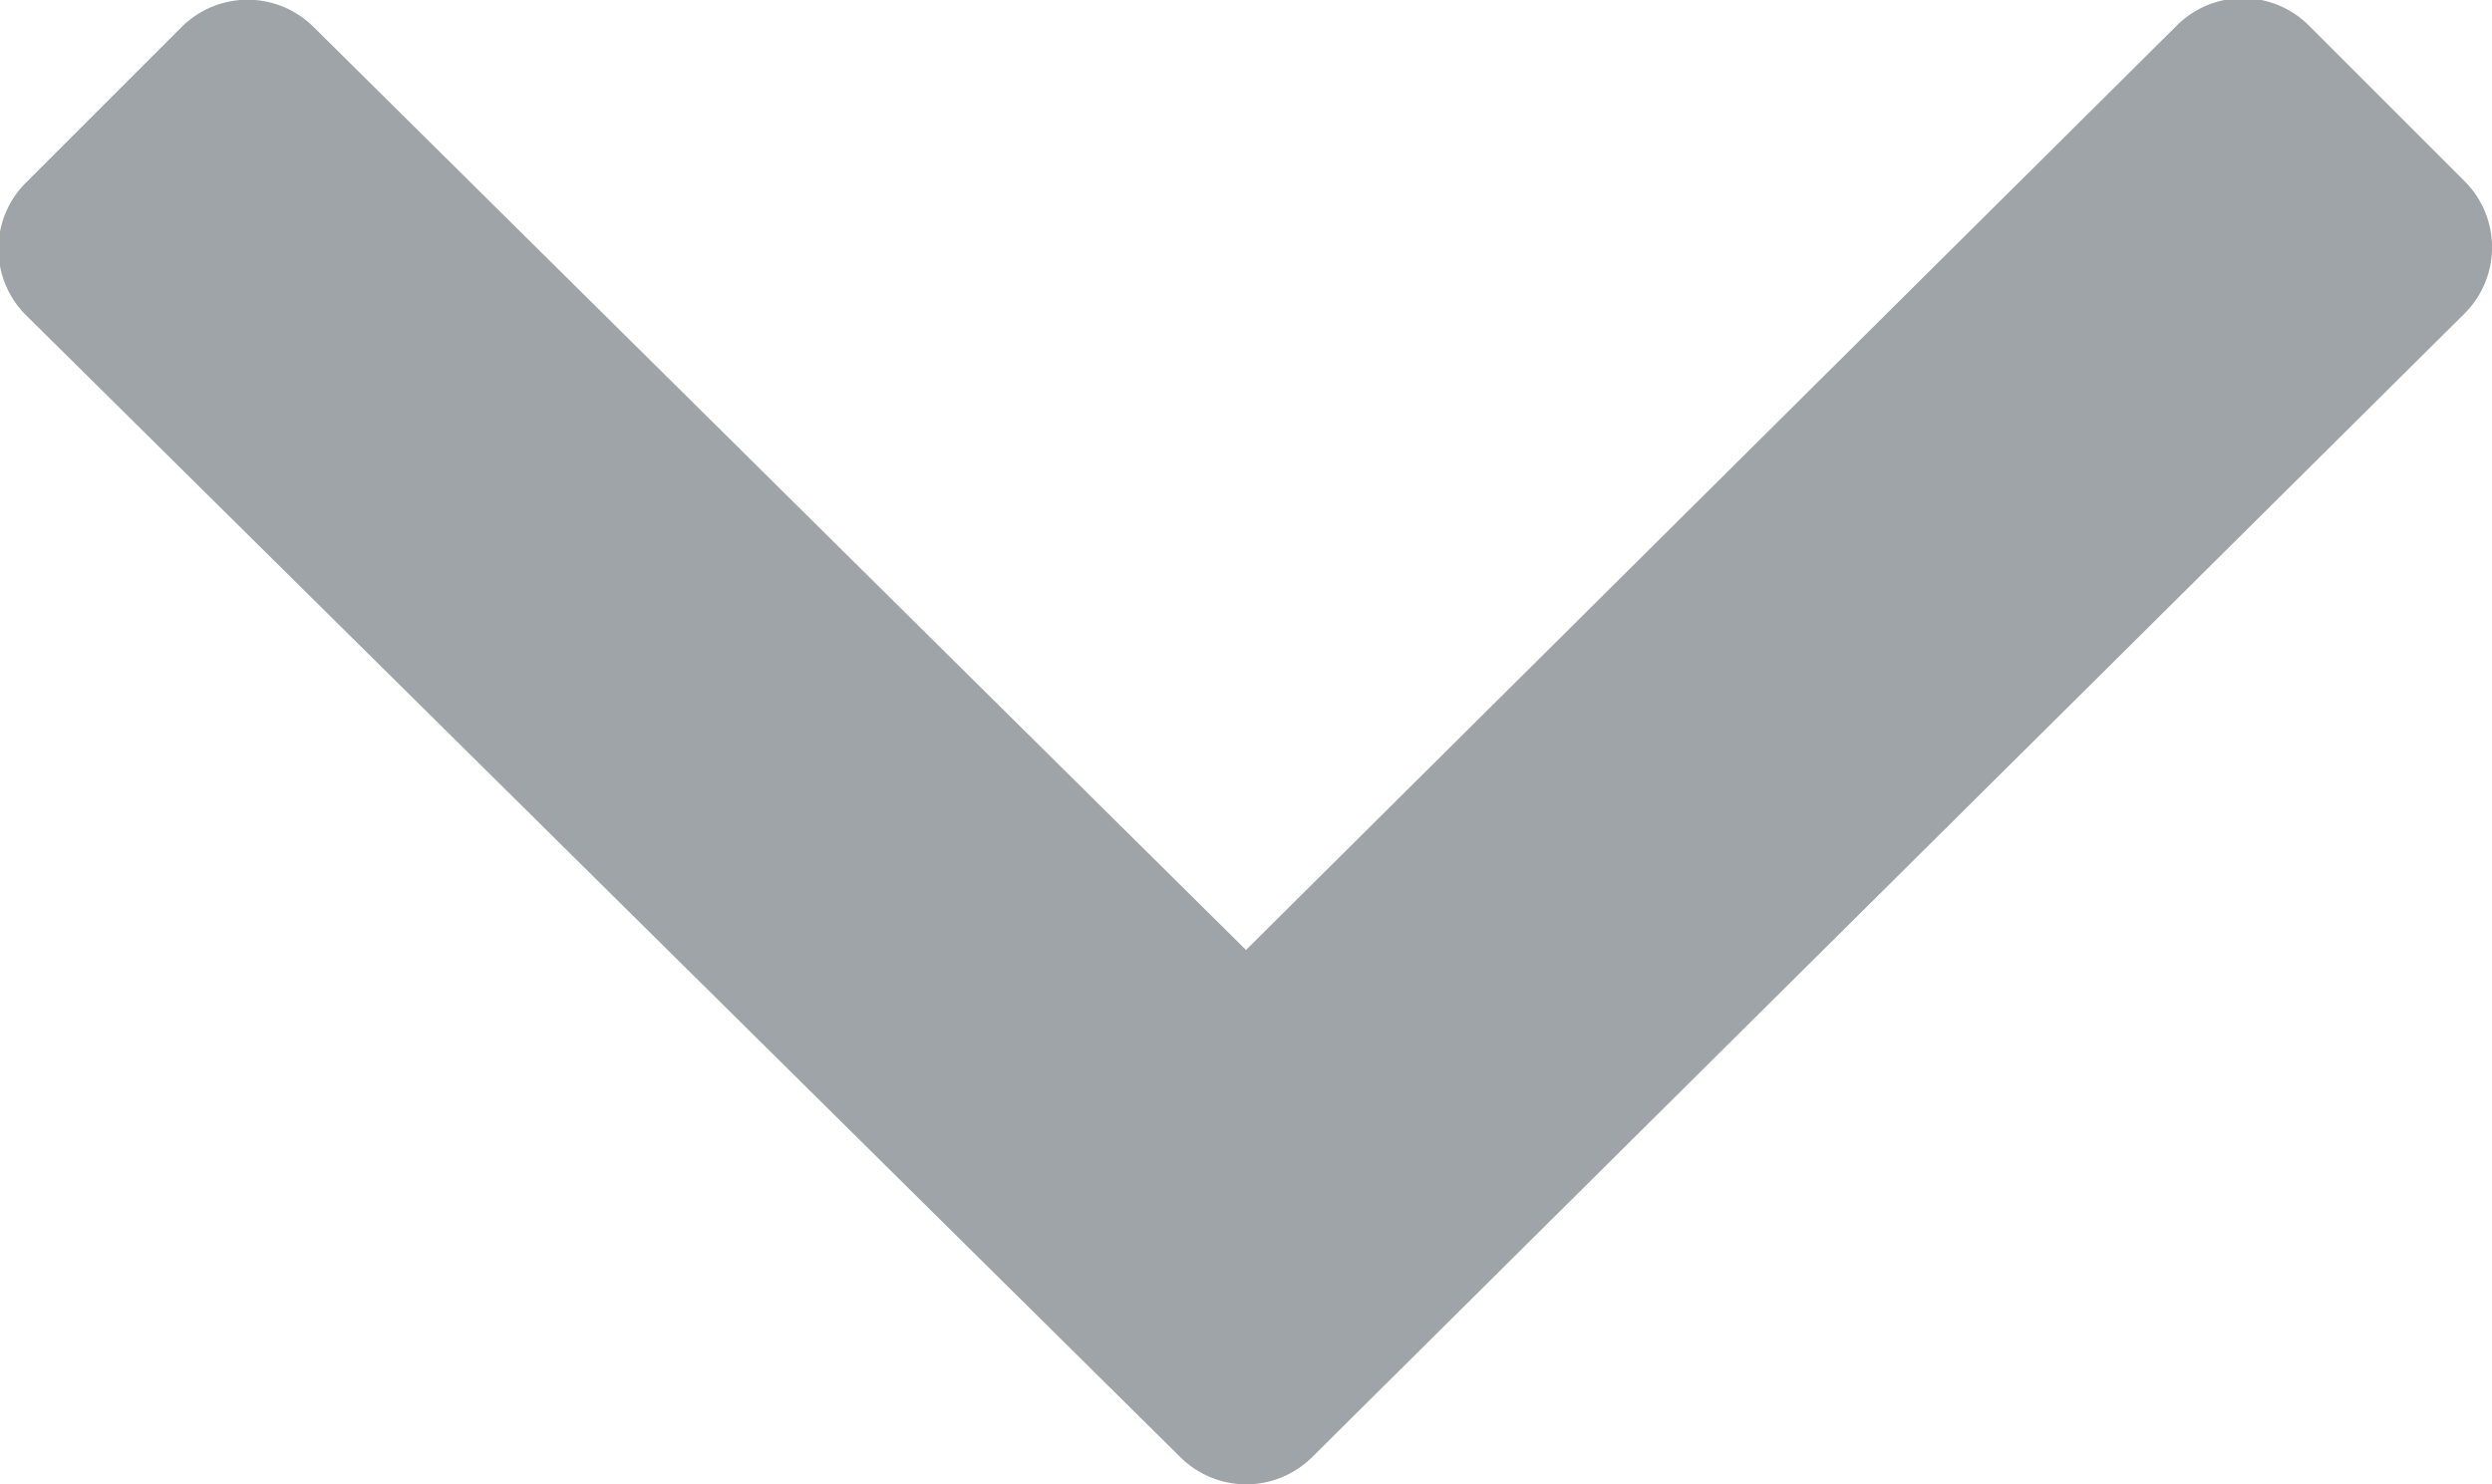 <svg xmlns="http://www.w3.org/2000/svg" width="11.252" height="6.703" viewBox="0 0 11.252 6.703">
  <path id="Path_2689" data-name="Path 2689" d="M5.326-3.523a.422.422,0,0,0,.6,0l5.2-5.161a.422.422,0,0,0,0-.6l-.7-.7a.422.422,0,0,0-.6,0L5.625-5.811,1.417-9.977a.422.422,0,0,0-.6,0l-.7.7a.422.422,0,0,0,0,.6Z" transform="translate(0.001 10.101)" fill="#9fa4a8"/>
</svg>

